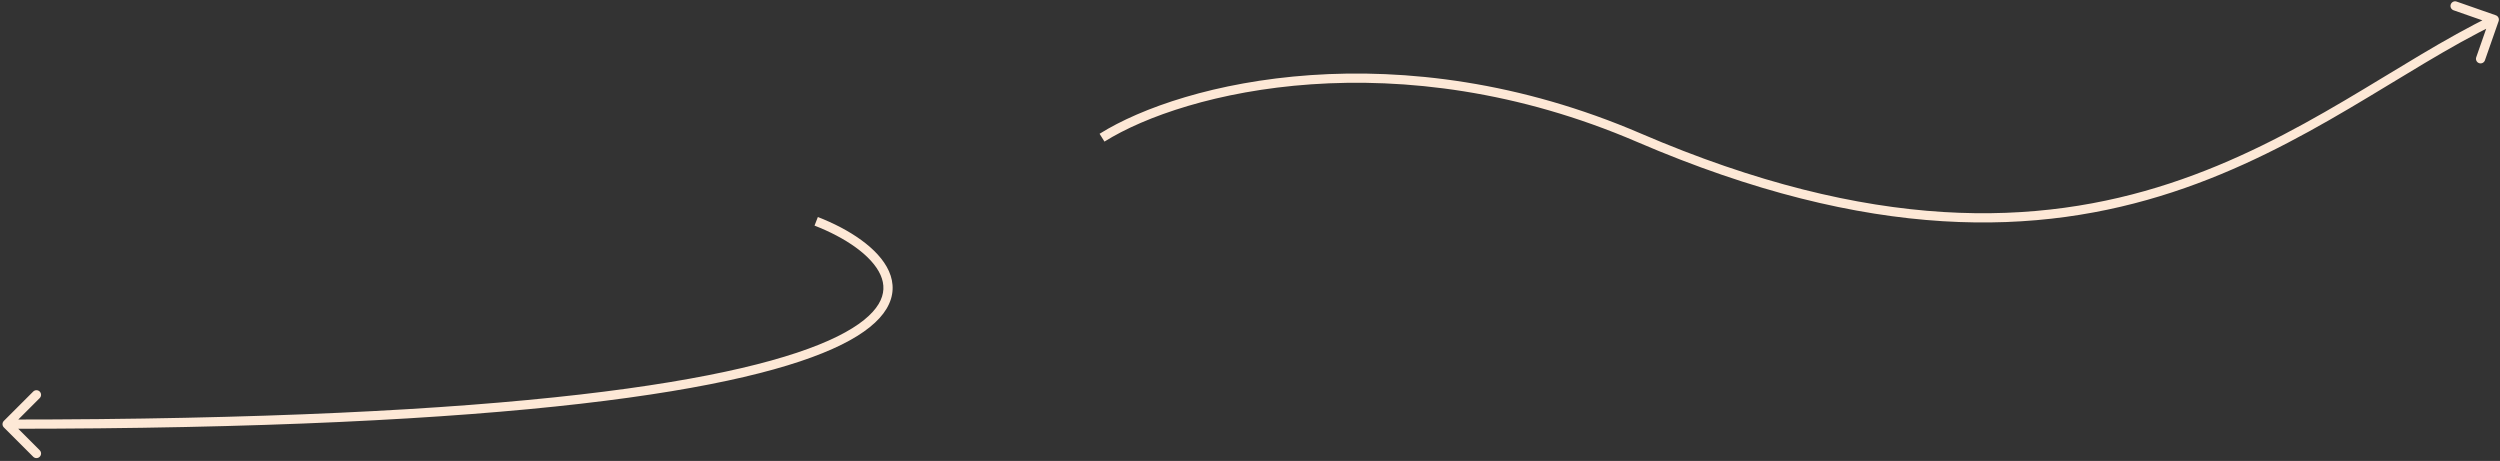 <?xml version="1.0" encoding="UTF-8"?> <svg xmlns="http://www.w3.org/2000/svg" width="678" height="125" viewBox="0 0 678 125" fill="none"><rect x="0" y="0" width="678" height="125" fill="#333333" stroke="none"/><path d="M444.462 37.341L443.968 38.489L444.462 37.341ZM677.626 5.734C677.854 5.082 677.51 4.369 676.858 4.141L666.236 0.428C665.584 0.2 664.871 0.544 664.643 1.196C664.415 1.847 664.759 2.561 665.411 2.788L674.853 6.089L671.552 15.531C671.325 16.183 671.668 16.896 672.32 17.123C672.972 17.351 673.685 17.008 673.913 16.356L677.626 5.734ZM299.531 38.4C321.329 24.74 379.143 10.608 443.968 38.489L444.956 36.192C379.402 7.997 320.721 22.17 298.203 36.281L299.531 38.4ZM443.968 38.489C507.463 65.798 553.035 63.969 589.168 52.129C607.203 46.22 622.841 37.832 637.124 29.412C651.451 20.967 664.312 12.557 676.988 6.447L675.903 4.195C663.102 10.365 650.038 18.897 635.854 27.258C621.627 35.645 606.17 43.927 588.39 49.753C552.892 61.384 507.949 63.285 444.956 36.192L443.968 38.489Z" fill="#FDE8D6"></path><path d="M1.047 114.147C0.558 114.636 0.558 115.427 1.047 115.916L9.003 123.872C9.491 124.36 10.283 124.36 10.771 123.872C11.26 123.384 11.26 122.592 10.771 122.104L3.699 115.032L10.771 107.959C11.26 107.471 11.26 106.679 10.771 106.191C10.283 105.703 9.491 105.703 9.003 106.191L1.047 114.147ZM220.899 61.186C224.99 62.771 228.899 64.794 232.081 67.105C235.278 69.427 237.649 71.973 238.801 74.573C239.922 77.103 239.918 79.73 238.277 82.459C236.591 85.263 233.12 88.264 227.087 91.25C215.027 97.219 193.278 102.866 157.196 107.011C121.148 111.151 70.903 113.781 1.931 113.781V116.282C70.956 116.282 121.304 113.65 157.482 109.495C193.625 105.343 215.732 99.66 228.196 93.491C234.425 90.408 238.382 87.138 240.42 83.748C242.504 80.282 242.52 76.792 241.087 73.559C239.685 70.396 236.927 67.534 233.55 65.082C230.157 62.617 226.047 60.499 221.803 58.854L220.899 61.186Z" fill="#FDE8D6"></path></svg> 